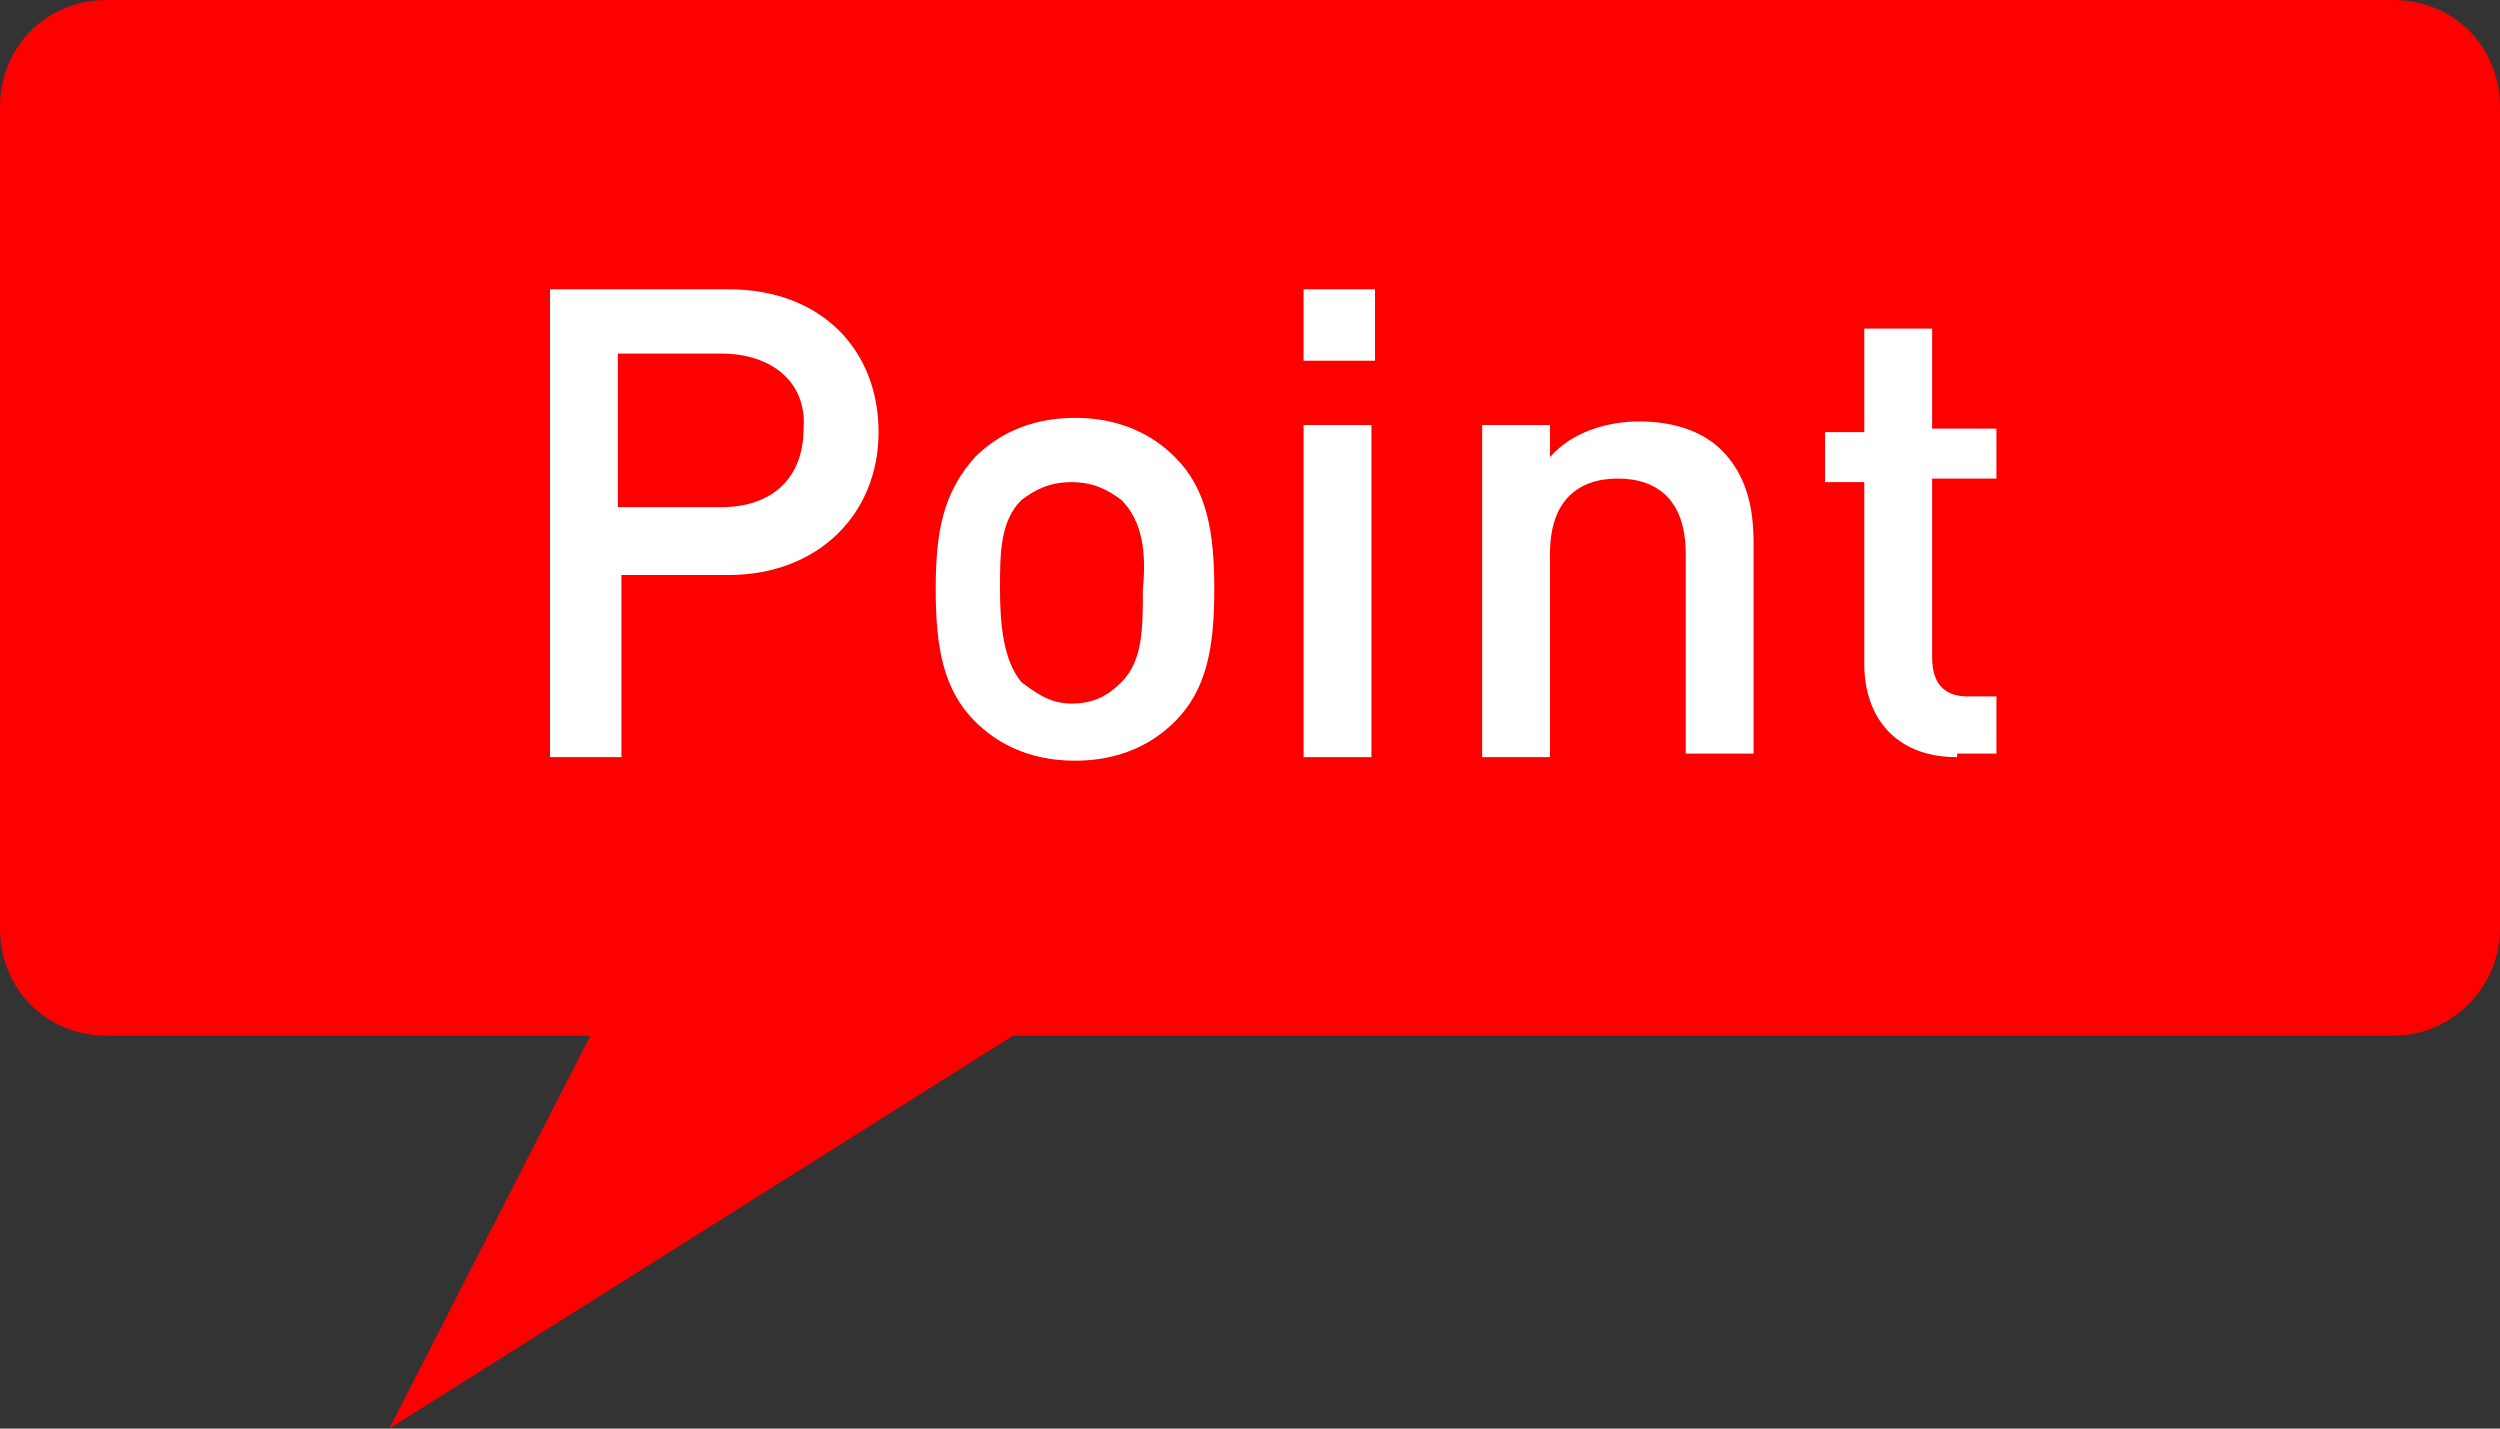<?xml version="1.0" encoding="utf-8"?>
<!-- Generator: Adobe Illustrator 27.9.0, SVG Export Plug-In . SVG Version: 6.00 Build 0)  -->
<svg version="1.1" id="圖層_2" xmlns="http://www.w3.org/2000/svg" xmlns:xlink="http://www.w3.org/1999/xlink" x="0px" y="0px"
	 viewBox="0 0 70 40" style="enable-background:new 0 0 70 40;" xml:space="preserve">
<rect x="0" y="0" width="70" height="40" fill="#333333" stroke="none"/>
<style type="text/css">
	.st0{fill:#FF0000;}
	.st1{fill:#FFFFFF;}
</style>
<g>
	<g>
		<path class="st0" d="M67,29H3c-1.7,0-3-1.3-3-3V3c0-1.7,1.3-3,3-3h64c1.7,0,3,1.3,3,3V26C70,27.6,68.7,29,67,29z"/>
		<g>
			<g>
				<path class="st1" d="M20.4,16.1h-3v5.1h-2V8.1h5c2.6,0,4.2,1.7,4.2,4C24.6,14.4,22.9,16.1,20.4,16.1z M20.2,9.9h-2.9v4.3h2.9
					c1.4,0,2.3-0.8,2.3-2.2C22.6,10.7,21.6,9.9,20.2,9.9z"/>
				<path class="st1" d="M32.9,20.2c-0.6,0.6-1.5,1.1-2.8,1.1c-1.3,0-2.2-0.5-2.8-1.1c-0.9-0.9-1.1-2.1-1.1-3.7
					c0-1.6,0.2-2.7,1.1-3.7c0.6-0.6,1.5-1.1,2.8-1.1c1.3,0,2.2,0.5,2.8,1.1c0.9,0.9,1.1,2.1,1.1,3.7C34,18.1,33.8,19.3,32.9,20.2z
					 M31.4,14c-0.4-0.3-0.8-0.5-1.4-0.5s-1,0.2-1.4,0.5c-0.6,0.6-0.6,1.5-0.6,2.5c0,1,0.1,2,0.6,2.6c0.4,0.3,0.8,0.6,1.4,0.6
					s1-0.2,1.4-0.6c0.6-0.6,0.6-1.5,0.6-2.6C32.1,15.5,32,14.6,31.4,14z"/>
				<path class="st1" d="M36.5,10.1v-2h2v2H36.5z M36.5,21.2v-9.3h1.9v9.3H36.5z"/>
				<path class="st1" d="M47.2,21.2v-5.7c0-1.5-0.8-2.1-1.9-2.1c-1.1,0-1.9,0.6-1.9,2.1v5.7h-1.9v-9.3h1.9v0.9c0.6-0.7,1.6-1,2.5-1
					c1,0,1.8,0.3,2.3,0.8c0.7,0.7,0.9,1.6,0.9,2.6v5.9H47.2z"/>
				<path class="st1" d="M54.8,21.2c-1.8,0-2.6-1.2-2.6-2.6v-5.1h-1.1v-1.4h1.1V9.2h1.9v2.8h1.8v1.4h-1.8v5c0,0.7,0.3,1.1,1,1.1h0.8
					v1.6H54.8z"/>
			</g>
		</g>
	</g>
	<polygon class="st0" points="17.4,27.3 10.9,40 31.7,26.9 	"/>
</g>
</svg>
